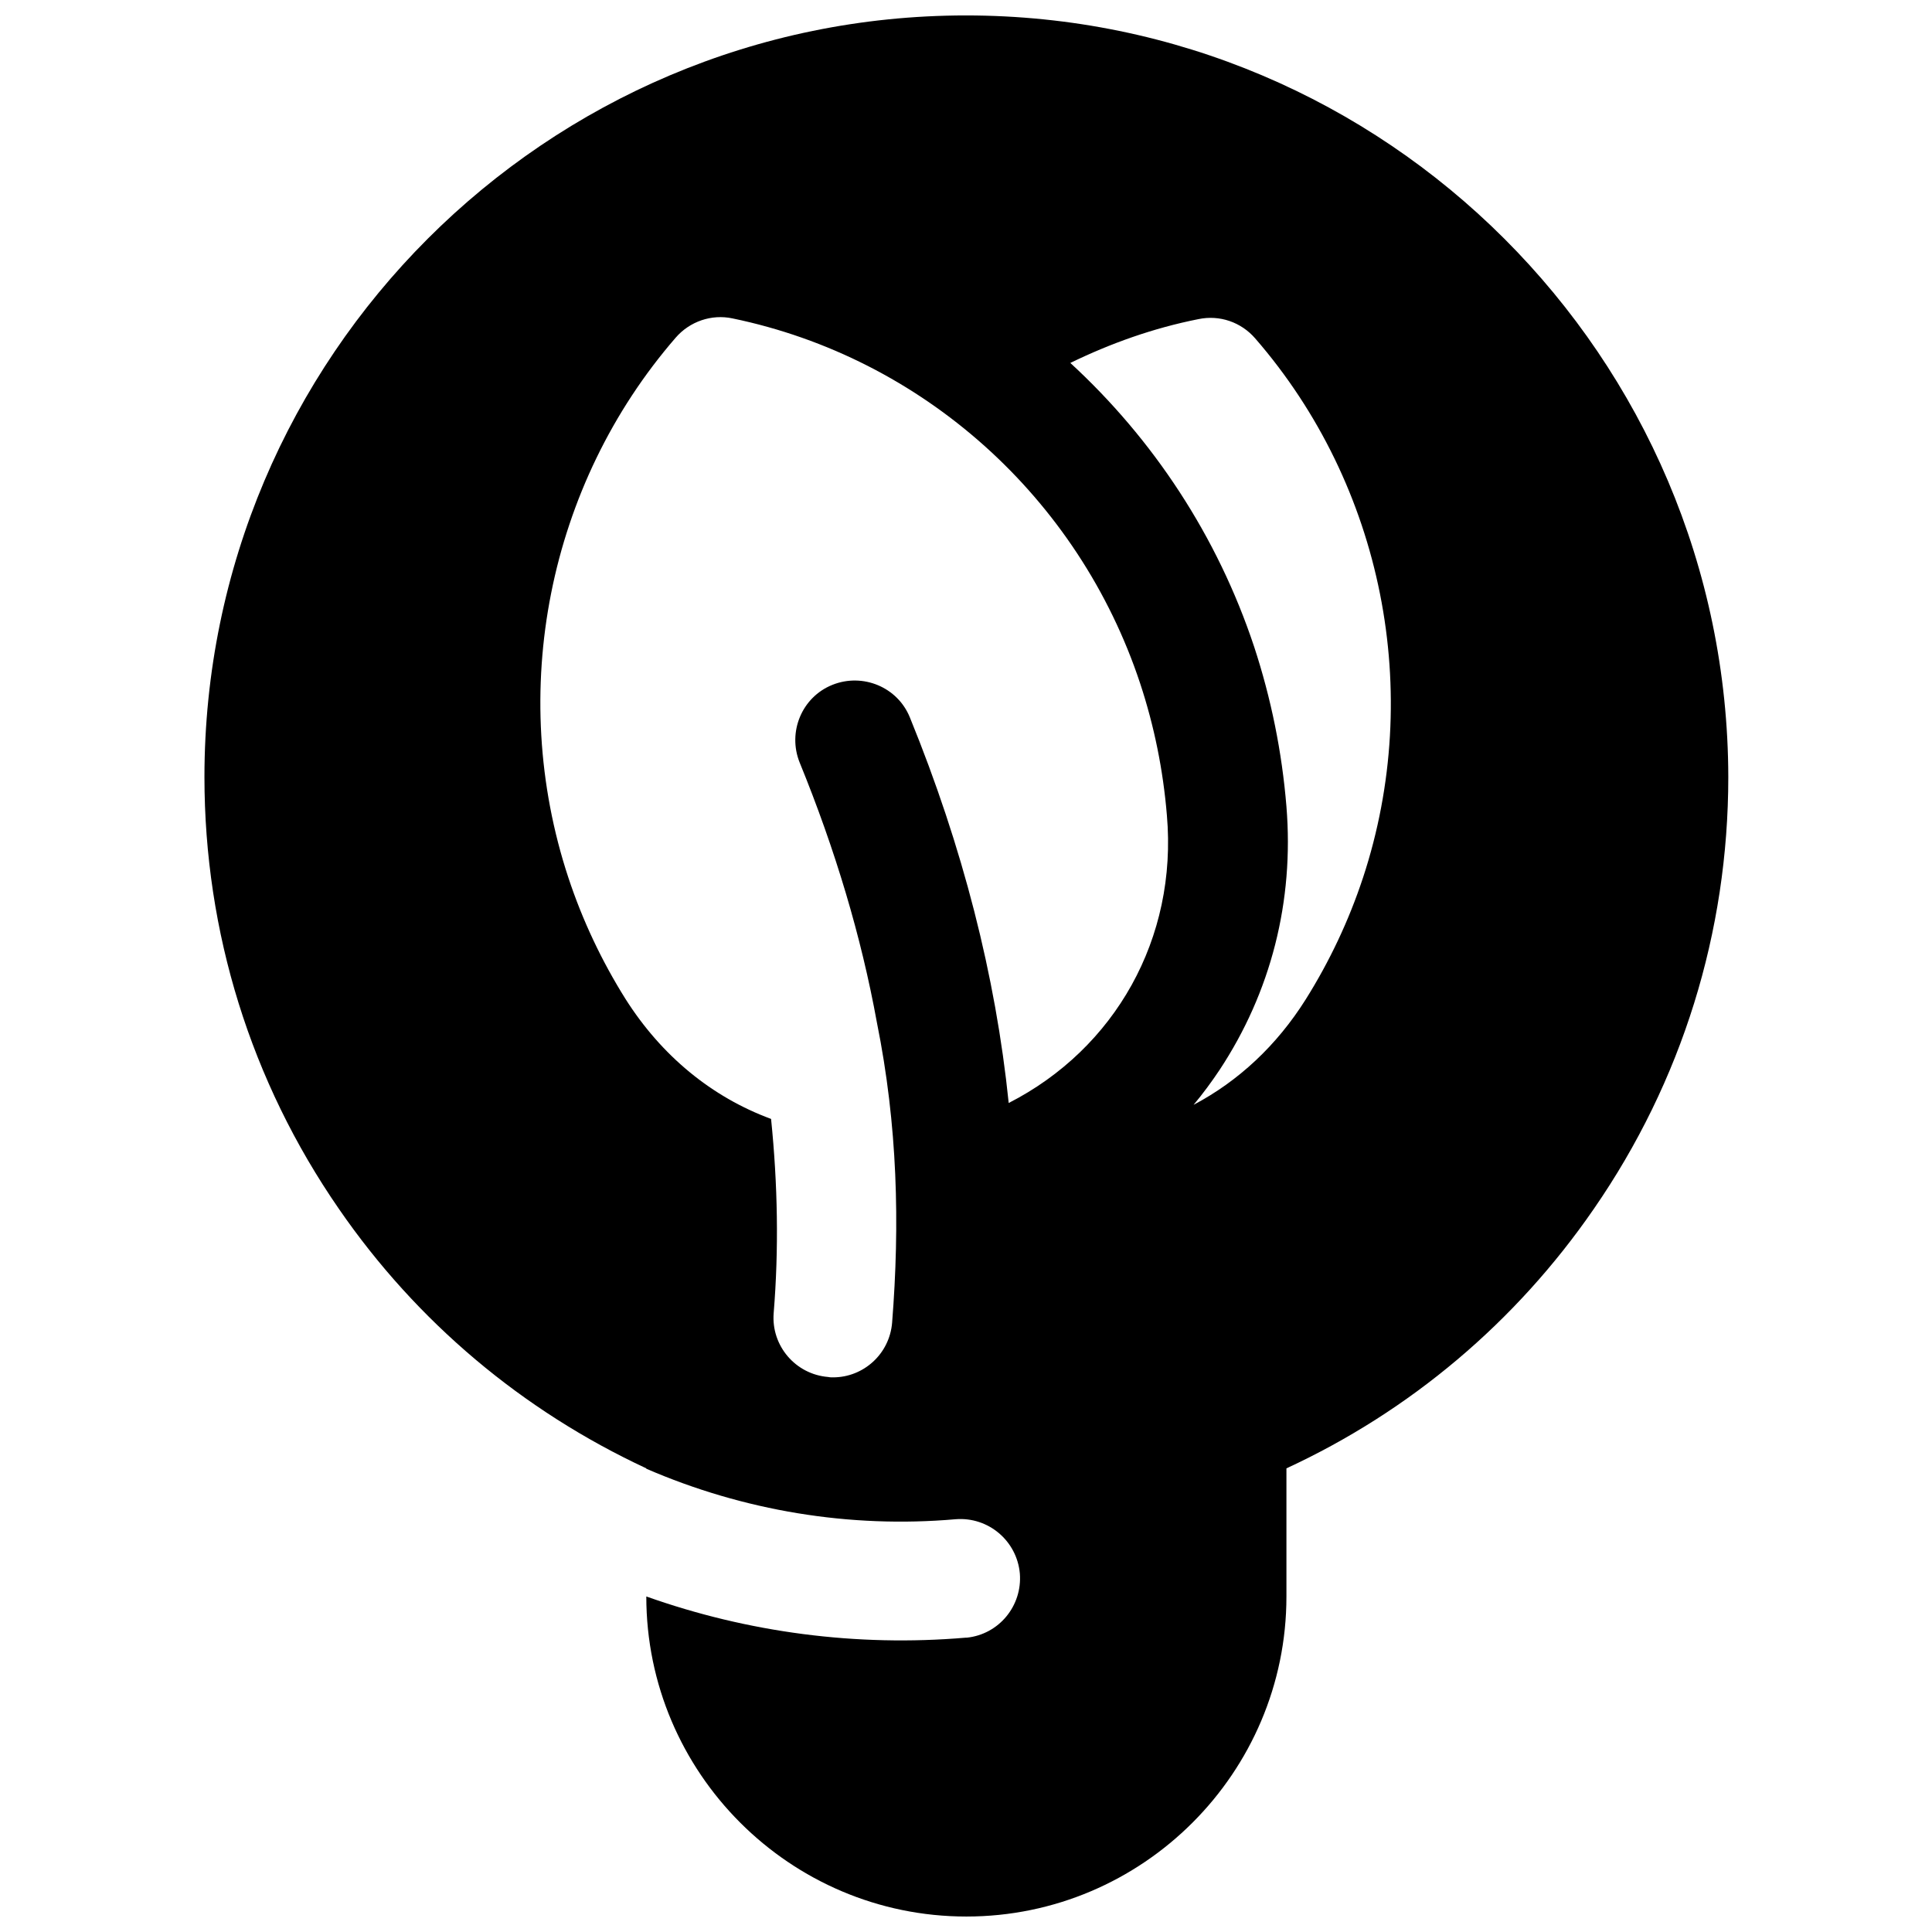 <?xml version="1.0" encoding="UTF-8"?>
<!-- Uploaded to: ICON Repo, www.iconrepo.com, Generator: ICON Repo Mixer Tools -->
<svg width="800px" height="800px" version="1.1" viewBox="144 144 512 512" xmlns="http://www.w3.org/2000/svg">
 <defs>
  <clipPath id="a">
   <path d="m198 148.09h405v503.81h-405z"/>
  </clipPath>
 </defs>
 <g clip-path="url(#a)">
  <path d="m400 148.09c-111.29 0-201.82 90.527-201.82 201.82 0 41.133 12.301 80.688 35.621 114.44 20.664 30.012 48.707 53.531 81.477 68.781v0.098c25.684 11.121 53.824 15.844 81.969 13.383 8.66-0.688 16.234 5.707 17.023 14.367 0.688 8.562-5.512 16.137-14.07 17.023h-0.297c-28.93 2.461-57.762-1.379-84.625-10.922 0 46.738 38.082 84.82 84.82 84.82 46.738 0 84.82-38.082 84.82-84.82v-33.949c32.766-15.152 60.812-38.77 81.477-68.781 23.32-33.75 35.621-73.309 35.621-114.44-0.199-111.29-90.727-201.82-202.02-201.82zm11.316 288.21c-3.445-33.652-12.203-67.895-26.176-102.14-3.246-8.07-12.496-11.906-20.566-8.66-8.07 3.246-11.906 12.496-8.66 20.566 9.445 23.125 16.336 46.148 20.469 68.879 5.512 27.355 6.102 53.43 4.035 79.605-0.688 8.266-7.578 14.465-15.645 14.465-0.395 0-0.887 0-1.277-0.098-8.66-0.688-15.152-8.266-14.465-16.926 1.379-16.926 1.082-34.047-0.688-51.465-15.742-5.805-29.027-16.727-38.574-31.785-6.297-10.035-11.414-20.859-15.152-32.176-16.234-49.199-5.41-104.01 28.438-143.07 3.738-4.328 9.543-6.297 15.055-5.117 50.383 10.43 91.711 47.43 108.04 96.727 3.738 11.316 6.102 23.027 7.086 34.934 2.848 32.676-13.781 61.898-41.922 76.266zm93.871-59.633c-3.738 11.316-8.855 22.141-15.152 32.176-7.676 12.203-17.809 21.648-29.719 27.945 2.461-2.953 4.723-6.004 6.887-9.25 13.578-20.566 19.777-44.672 17.711-69.863-1.18-14.367-4.035-28.535-8.562-42.312-9.742-29.324-26.766-55.004-48.707-75.18 10.727-5.215 22.043-9.25 33.949-11.609 5.609-1.18 11.316 0.789 15.055 5.117 33.855 38.969 44.777 93.777 28.539 142.98z"/>
 </g>
</svg>